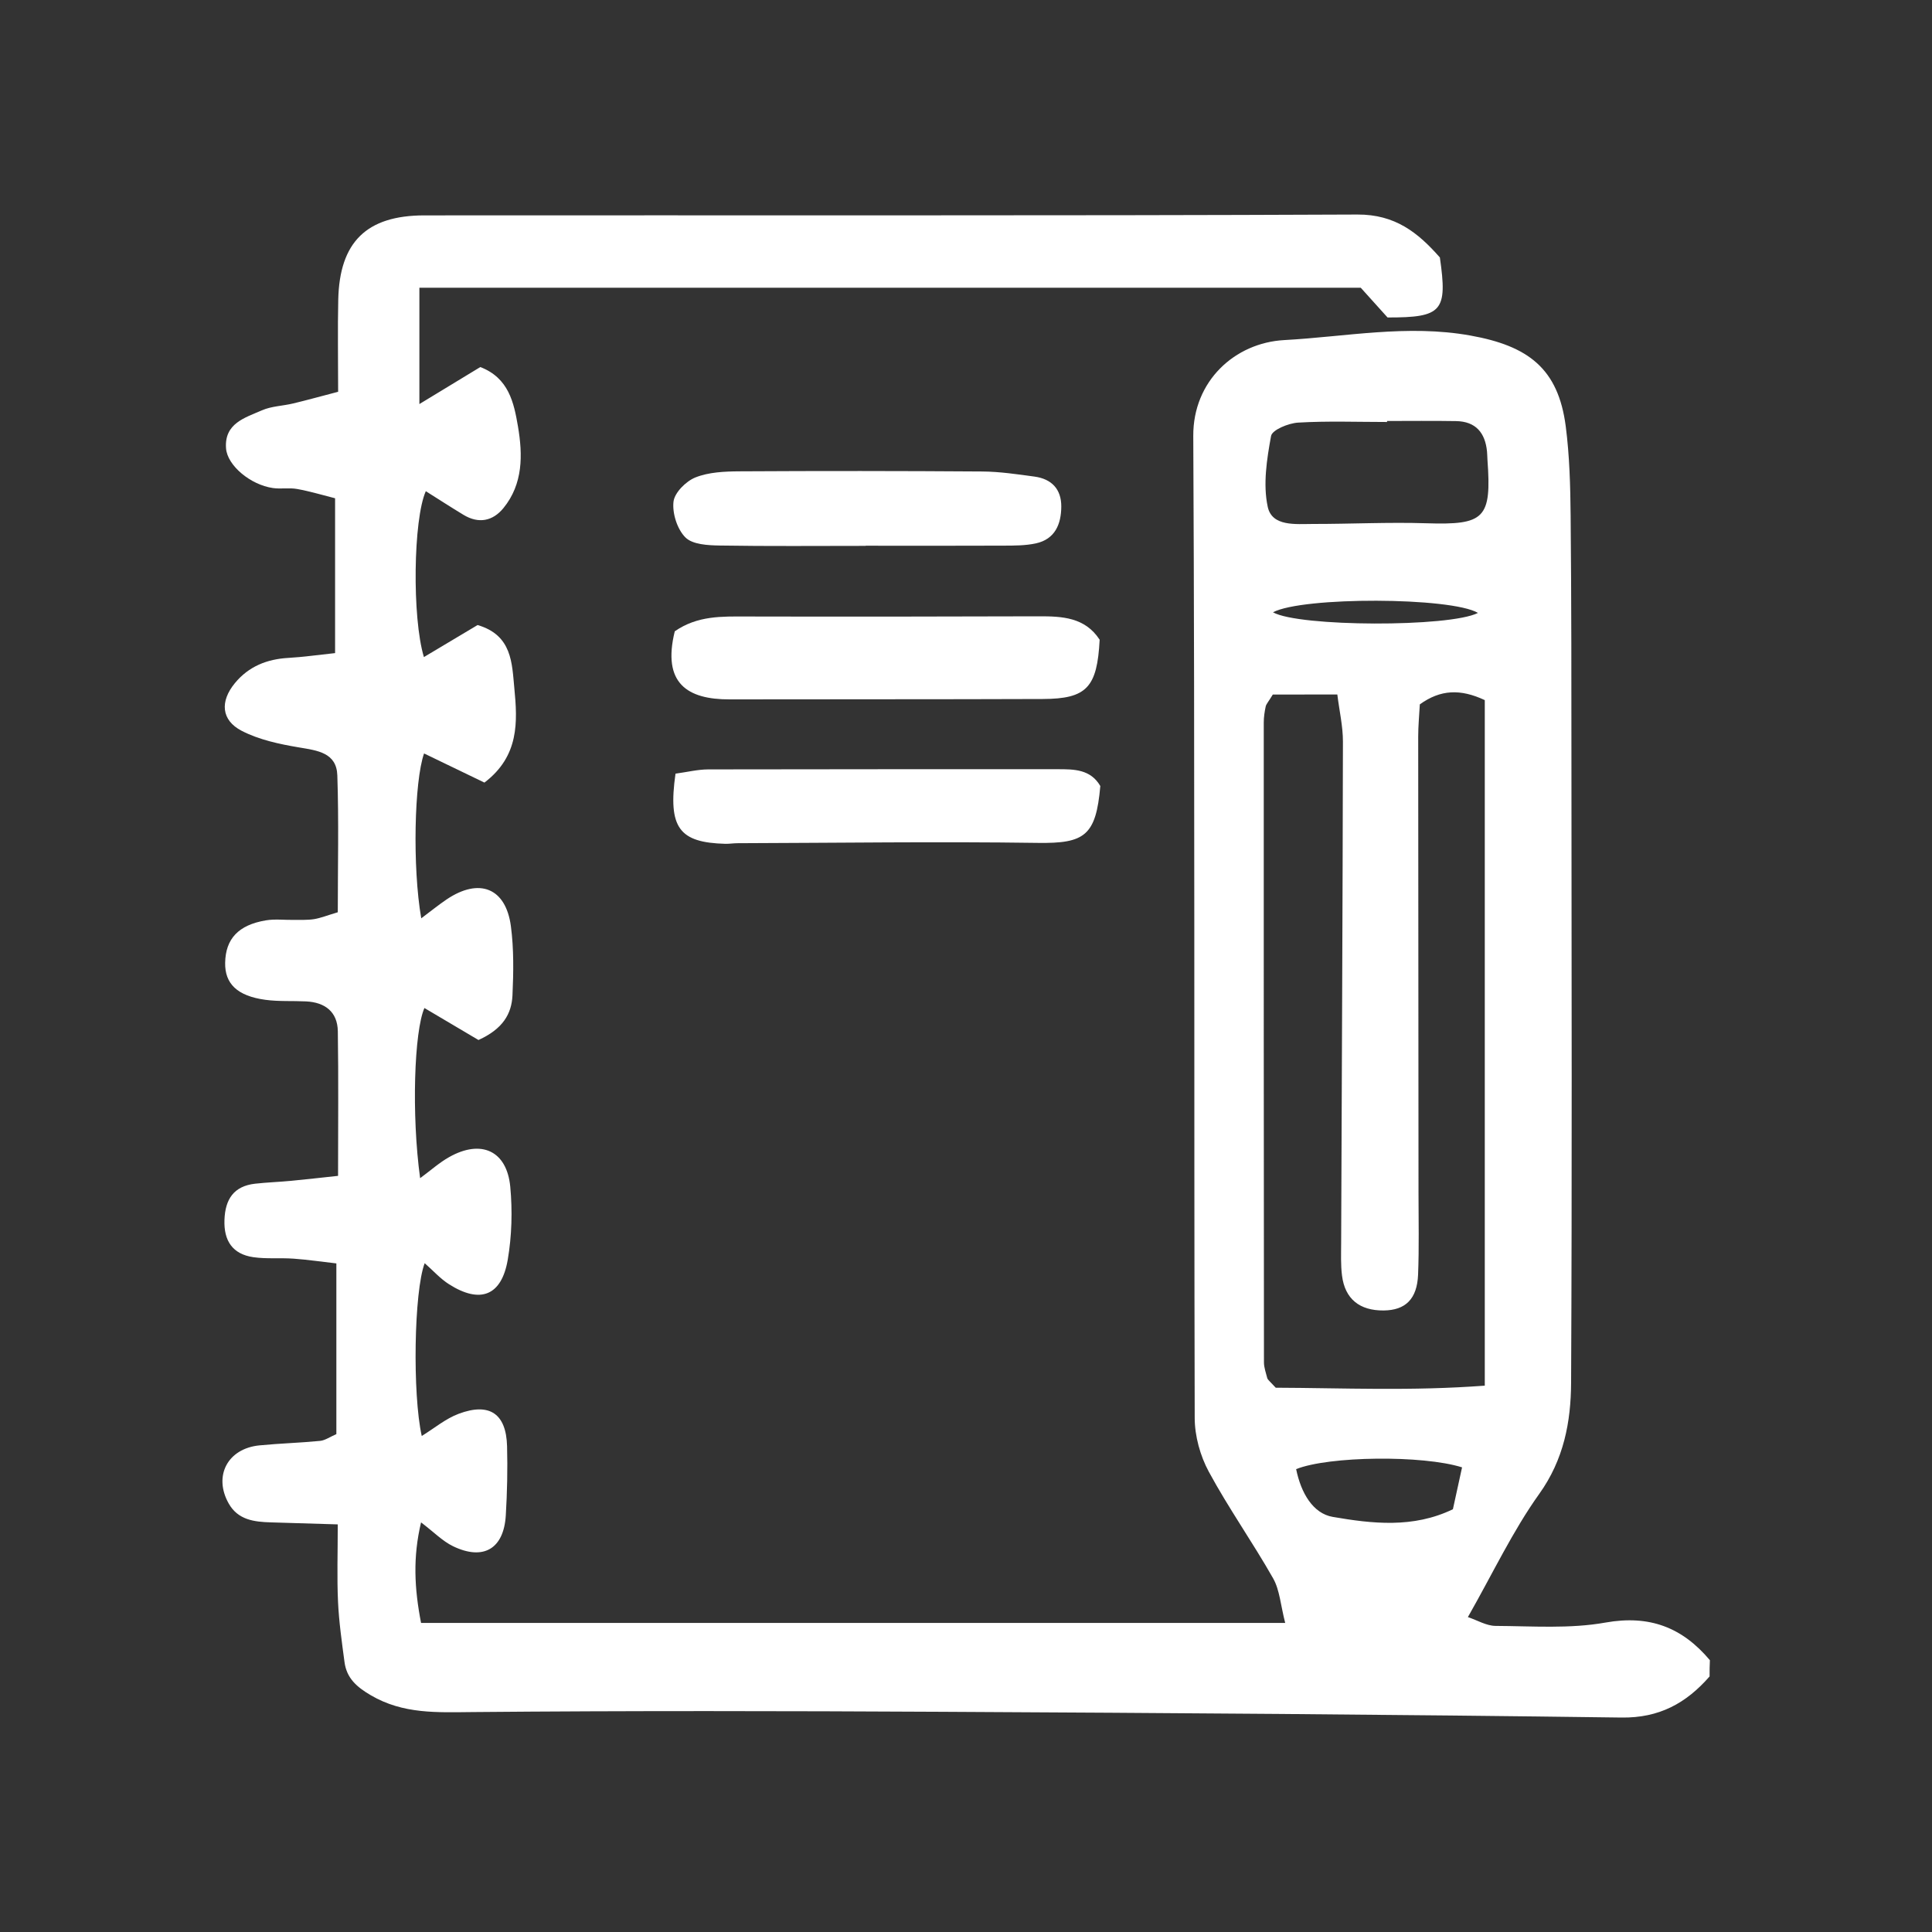 <?xml version="1.0" encoding="utf-8"?>
<!-- Generator: Adobe Illustrator 25.2.3, SVG Export Plug-In . SVG Version: 6.00 Build 0)  -->
<svg version="1.1" id="Layer_1" xmlns="http://www.w3.org/2000/svg" xmlns:xlink="http://www.w3.org/1999/xlink" x="0px" y="0px"
	 viewBox="0 0 50 50" style="enable-background:new 0 0 50 50;" xml:space="preserve">
<rect x="0" y="0" width="50" height="50" fill="#333333" stroke="none"/>
<g id="BAVt5z.tif">
	<g>
		<path style="fill:#FFFFFF;" d="M44.244,43.386c-0.604,0.691-1.3,1.078-2.283,1.064
			c-5.866-0.079-11.732-0.119-17.598-0.149c-4.042-0.021-8.085-0.029-12.126,0.007
			c-0.921,0.008-1.8,0.057-2.639-0.434c-0.367-0.215-0.627-0.443-0.682-0.859
			c-0.069-0.519-0.144-1.04-0.168-1.562c-0.029-0.624-0.007-1.251-0.007-2.002
			c-0.63-0.019-1.179-0.037-1.728-0.052c-0.433-0.012-0.855-0.062-1.095-0.49
			c-0.401-0.712-0.025-1.423,0.798-1.503c0.521-0.051,1.046-0.065,1.568-0.116
			c0.13-0.013,0.252-0.102,0.421-0.175c0-1.437,0-2.865,0-4.418
			c-0.38-0.043-0.742-0.097-1.106-0.123c-0.346-0.025-0.699,0.011-1.041-0.038
			c-0.538-0.078-0.769-0.423-0.749-0.966c0.019-0.532,0.239-0.873,0.792-0.936
			c0.312-0.035,0.626-0.045,0.939-0.075c0.374-0.035,0.746-0.079,1.209-0.128
			c0-1.296,0.013-2.519-0.006-3.741c-0.008-0.505-0.332-0.75-0.823-0.774
			c-0.351-0.017-0.706,0.006-1.052-0.041c-0.727-0.099-1.051-0.416-1.041-0.958
			c0.011-0.619,0.342-0.979,1.052-1.098c0.238-0.04,0.487-0.008,0.73-0.012
			c0.174-0.003,0.35,0.007,0.52-0.02c0.17-0.028,0.334-0.095,0.613-0.178
			c0-1.173,0.028-2.359-0.012-3.543c-0.02-0.587-0.513-0.643-0.991-0.723
			c-0.506-0.085-1.033-0.197-1.483-0.429c-0.534-0.276-0.566-0.763-0.176-1.236
			c0.356-0.432,0.832-0.622,1.387-0.652c0.376-0.021,0.75-0.076,1.205-0.124c0-1.357,0-2.635,0-4.007
			c-0.322-0.081-0.648-0.18-0.981-0.24c-0.205-0.037-0.423,0.005-0.63-0.025
			c-0.577-0.083-1.178-0.582-1.211-1.026c-0.049-0.648,0.491-0.793,0.929-0.985
			c0.248-0.109,0.54-0.113,0.809-0.178c0.36-0.086,0.718-0.186,1.163-0.302
			c0-0.852-0.014-1.618,0.003-2.383c0.033-1.488,0.727-2.181,2.229-2.182
			c8.049-0.007,16.099,0.013,24.148-0.022c0.974-0.004,1.564,0.464,2.133,1.111
			c0.2,1.39,0.064,1.556-1.354,1.553c-0.197-0.218-0.428-0.475-0.694-0.77
			c-8.064,0-16.166,0-24.362,0c0,0.989,0,1.908,0,3.011c0.607-0.369,1.092-0.663,1.577-0.958
			c0.737,0.284,0.869,0.923,0.974,1.536c0.125,0.736,0.135,1.487-0.375,2.113
			c-0.277,0.34-0.644,0.413-1.036,0.175c-0.326-0.197-0.646-0.405-0.974-0.611
			c-0.325,0.729-0.358,3.272-0.049,4.293c0.478-0.286,0.941-0.562,1.389-0.829
			c0.898,0.262,0.889,0.993,0.951,1.632c0.084,0.869,0.13,1.759-0.774,2.445
			c-0.523-0.252-1.043-0.503-1.562-0.754c-0.254,0.718-0.303,2.948-0.073,4.267
			c0.251-0.188,0.447-0.347,0.655-0.488c0.845-0.57,1.534-0.301,1.665,0.692
			c0.078,0.588,0.068,1.194,0.041,1.789c-0.022,0.479-0.249,0.871-0.88,1.156
			c-0.412-0.244-0.908-0.537-1.399-0.828c-0.264,0.601-0.337,2.756-0.111,4.404
			c0.282-0.208,0.5-0.405,0.75-0.545c0.829-0.468,1.495-0.167,1.583,0.768
			c0.058,0.622,0.04,1.27-0.065,1.885c-0.16,0.938-0.713,1.149-1.517,0.639
			c-0.228-0.144-0.414-0.355-0.633-0.547c-0.278,0.731-0.318,3.39-0.076,4.472
			c0.324-0.199,0.617-0.448,0.957-0.575c0.798-0.298,1.229-0.001,1.251,0.839
			c0.016,0.597,0.003,1.196-0.033,1.792c-0.052,0.864-0.579,1.176-1.365,0.797
			c-0.271-0.131-0.493-0.363-0.828-0.617c-0.214,0.902-0.174,1.703-0,2.602
			c7.422,0,14.808,0,22.364,0c-0.12-0.464-0.141-0.851-0.312-1.153
			c-0.53-0.934-1.154-1.816-1.665-2.76c-0.223-0.412-0.364-0.924-0.365-1.392
			c-0.021-8.472,0.006-16.944-0.037-25.415c-0.007-1.42,1.075-2.41,2.355-2.48
			c1.594-0.087,3.185-0.41,4.815-0.118c1.497,0.268,2.276,0.851,2.47,2.354
			c0.098,0.761,0.119,1.536,0.126,2.305c0.021,2.208,0.02,4.416,0.021,6.624
			c0.003,5.273,0.017,10.545-0.009,15.818c-0.005,1.013-0.187,1.988-0.826,2.88
			c-0.683,0.955-1.191,2.037-1.845,3.186c0.245,0.082,0.481,0.227,0.718,0.228
			c0.948,0.005,1.917,0.079,2.84-0.086c1.145-0.204,1.992,0.126,2.705,0.974
			C44.244,43.105,44.244,43.245,44.244,43.386z M32.94,17.975c-0.115,0.19-0.17,0.245-0.184,0.309
			c-0.029,0.136-0.05,0.277-0.05,0.415c-0.001,5.52-0,11.04,0.005,16.559
			c0,0.136,0.052,0.272,0.085,0.406c0.008,0.031,0.039,0.057,0.061,0.083
			c0.023,0.027,0.048,0.051,0.159,0.167c1.722,0.006,3.528,0.09,5.41-0.054c0-5.994,0-11.872,0-17.741
			c-0.632-0.296-1.148-0.274-1.681,0.11c-0.015,0.279-0.042,0.557-0.042,0.834
			c0.001,3.938,0.005,7.875,0.008,11.813c0,0.703,0.017,1.407-0.011,2.109
			c-0.025,0.635-0.327,0.924-0.89,0.93c-0.624,0.006-1.004-0.299-1.079-0.905
			c-0.035-0.278-0.023-0.562-0.022-0.843c0.016-4.324,0.039-8.649,0.046-12.973
			c0.001-0.398-0.093-0.796-0.145-1.221C33.967,17.975,33.452,17.975,32.94,17.975z M35.897,10.895
			c-0,0.009-0,0.017-0,0.026c-0.768,0-1.537-0.029-2.302,0.016
			c-0.25,0.015-0.671,0.188-0.7,0.346c-0.11,0.601-0.212,1.252-0.086,1.834
			c0.112,0.517,0.726,0.443,1.177,0.443c0.976,0.001,1.952-0.049,2.926-0.018
			c1.511,0.048,1.694-0.12,1.583-1.646c-0.005-0.07-0.004-0.14-0.011-0.21
			c-0.047-0.487-0.293-0.78-0.802-0.788C37.087,10.888,36.492,10.895,35.897,10.895z M33.544,38.021
			c0.127,0.622,0.437,1.148,0.947,1.236c1.018,0.175,2.079,0.3,3.11-0.198
			c0.083-0.382,0.161-0.739,0.237-1.084C36.82,37.654,34.391,37.682,33.544,38.021z M38.25,15.862
			c-0.698-0.412-4.541-0.423-5.305-0.016C33.609,16.225,37.518,16.237,38.25,15.862z"/>
		<path style="fill:#FFFFFF;" d="M17.463,16.338c0.59-0.409,1.219-0.384,1.851-0.383
			c2.522,0.006,5.044,0.003,7.566-0.005c0.612-0.002,1.201,0.026,1.579,0.606
			c-0.064,1.235-0.334,1.53-1.471,1.534c-2.702,0.01-5.403,0.005-8.105,0.01
			C17.788,18.103,17.132,17.684,17.463,16.338z"/>
		<path style="fill:#FFFFFF;" d="M17.482,20.022c0.309-0.042,0.577-0.109,0.846-0.11
			c3.015-0.007,6.029-0.004,9.044-0.005c0.427-0,0.851,0.001,1.104,0.435
			c-0.112,1.288-0.406,1.489-1.615,1.472c-2.59-0.037-5.182,0-7.773,0.008
			c-0.105,0-0.21,0.018-0.315,0.016C17.579,21.806,17.283,21.429,17.482,20.022z"/>
		<path style="fill:#FFFFFF;" d="M22.404,14.127c-1.26,0-2.521,0.012-3.781-0.009
			c-0.304-0.005-0.699-0.025-0.884-0.209c-0.212-0.211-0.343-0.623-0.309-0.925
			c0.027-0.235,0.323-0.53,0.567-0.628c0.344-0.137,0.75-0.155,1.131-0.158
			c2.096-0.012,4.193-0.011,6.29,0.004c0.452,0.003,0.905,0.071,1.355,0.132
			c0.442,0.06,0.696,0.325,0.693,0.778c-0.003,0.454-0.162,0.841-0.655,0.95
			c-0.27,0.059-0.556,0.058-0.835,0.059c-1.19,0.006-2.381,0.002-3.571,0.002
			C22.404,14.125,22.404,14.126,22.404,14.127z"/>
	</g>
</g>
</svg>
